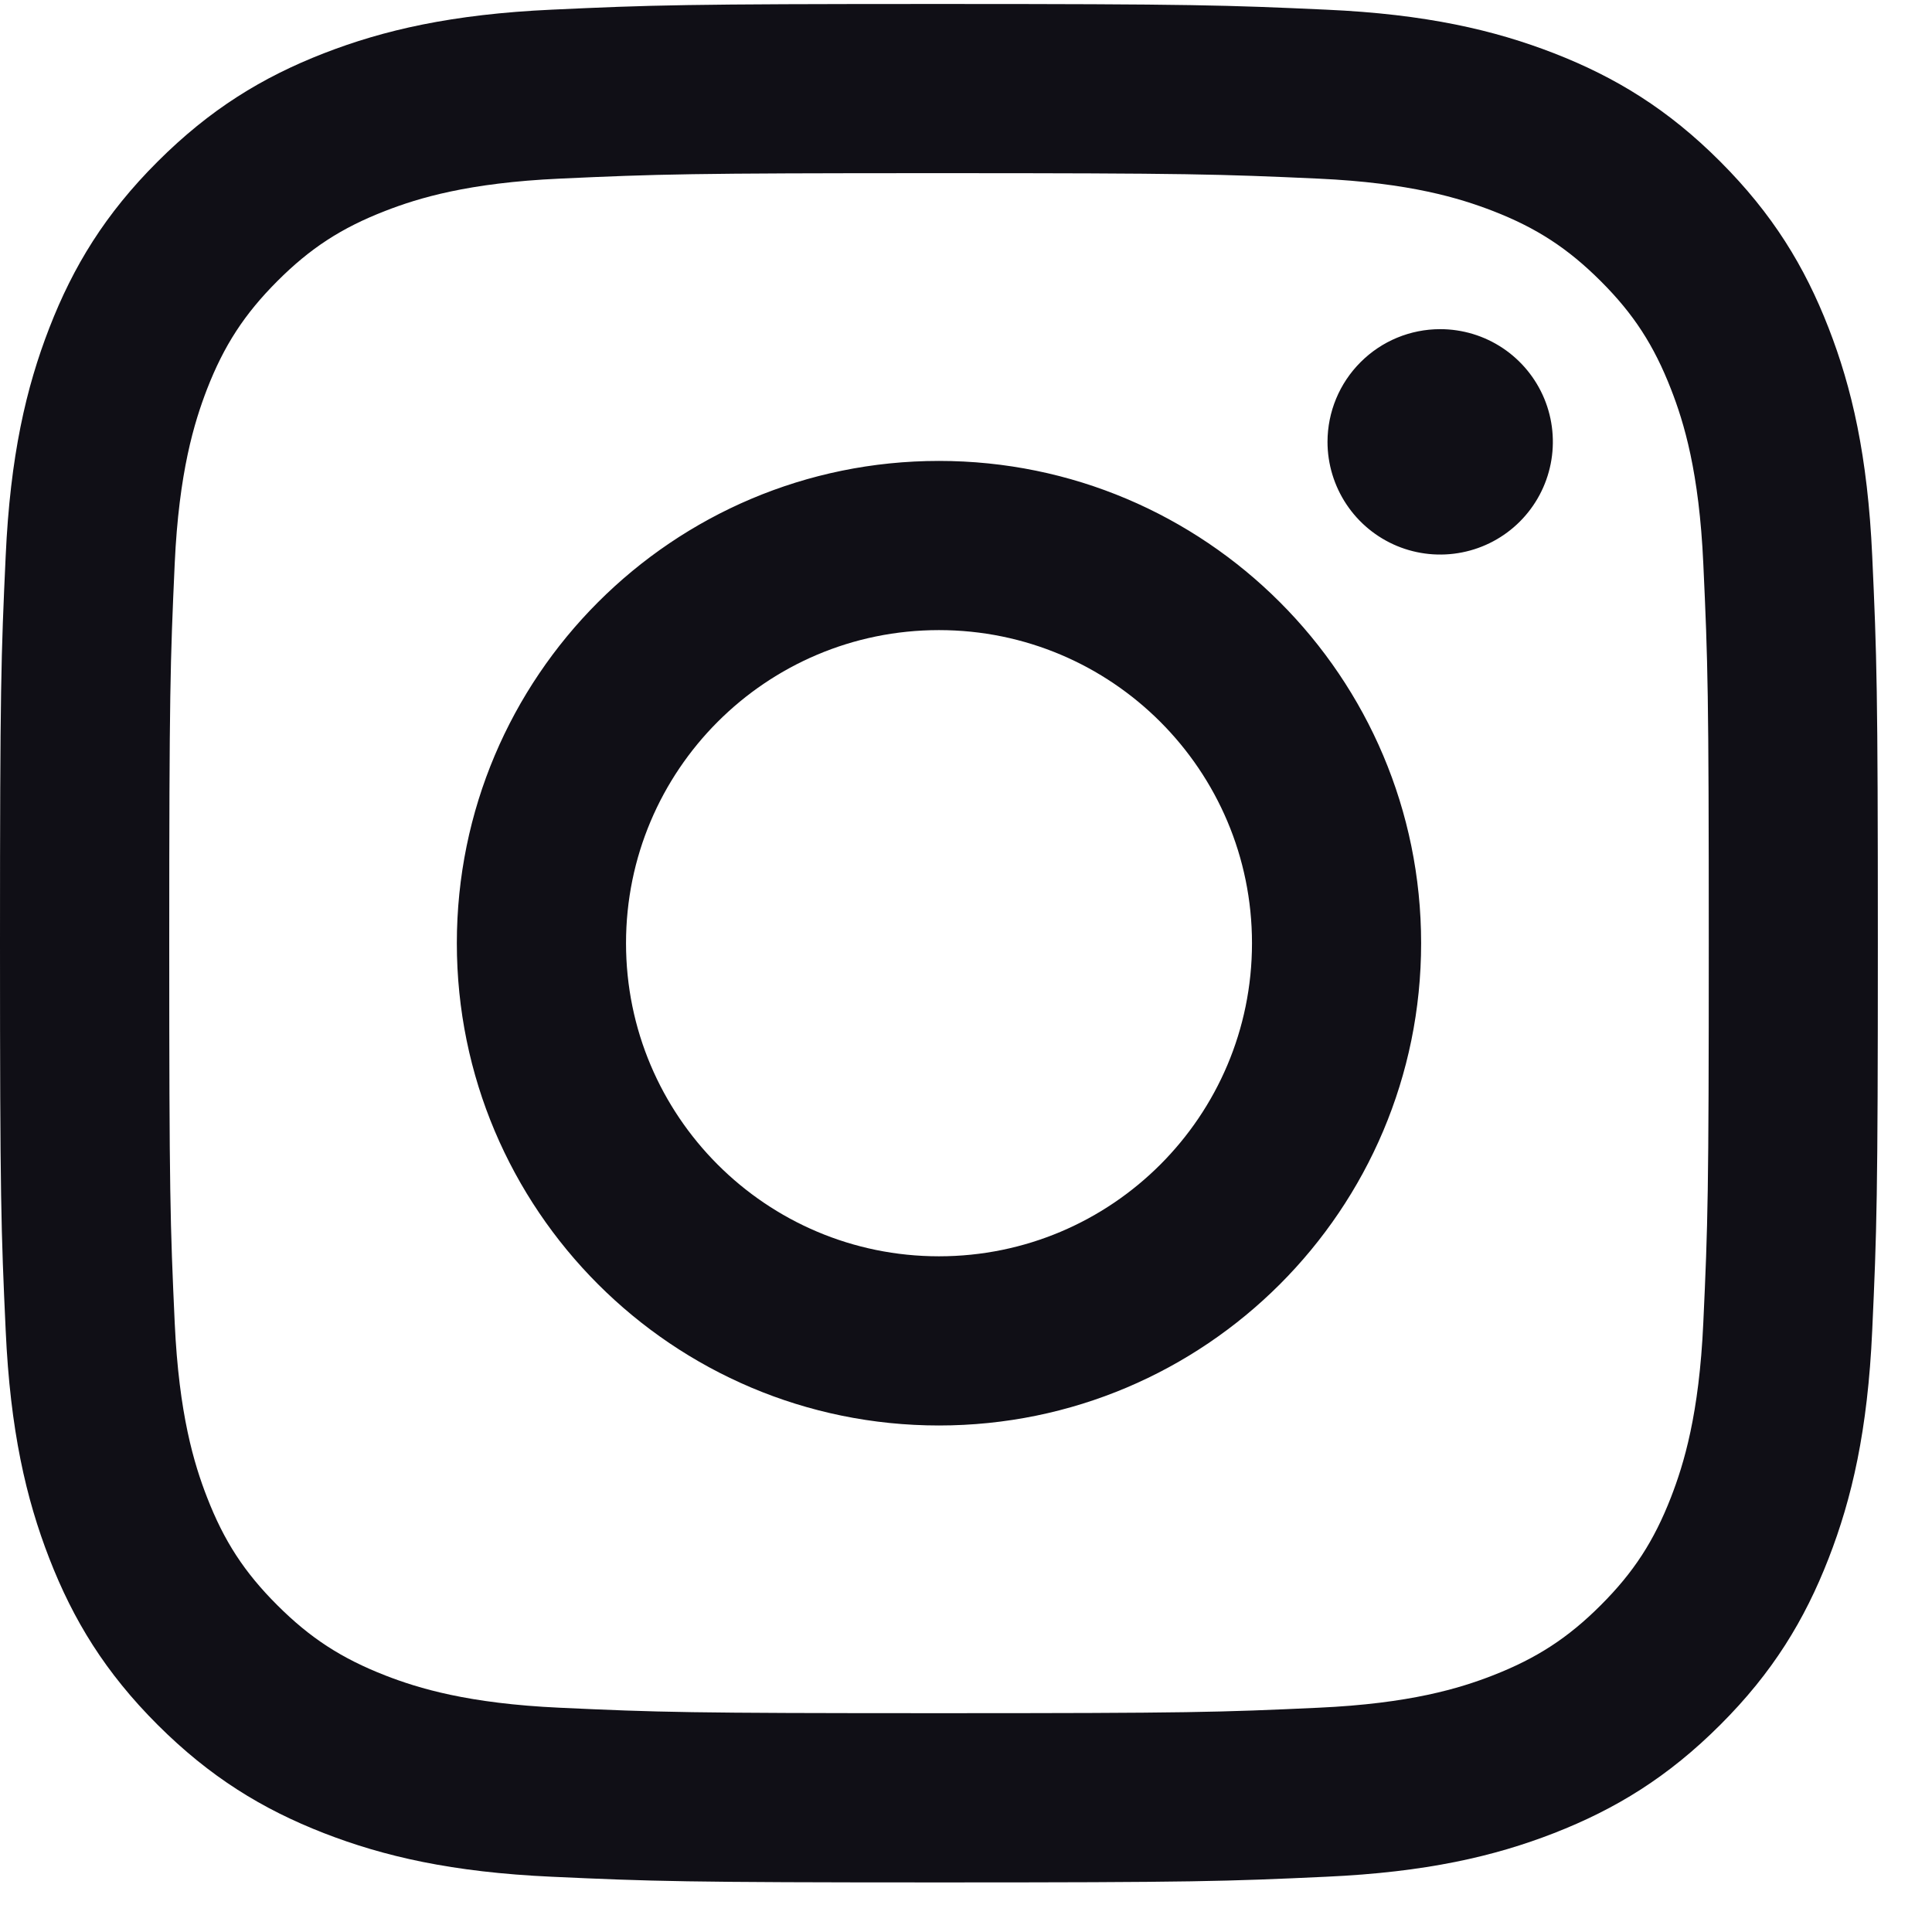 <svg width="35" height="35" viewBox="0 0 35 35" fill="none" xmlns="http://www.w3.org/2000/svg">
<path d="M11.341 17.087C11.341 13.955 13.879 11.415 17.01 11.415C20.142 11.415 22.681 13.955 22.681 17.087C22.681 20.219 20.142 22.759 17.01 22.759C13.879 22.759 11.341 20.219 11.341 17.087ZM8.276 17.087C8.276 21.913 12.186 25.824 17.01 25.824C21.834 25.824 25.745 21.913 25.745 17.087C25.745 12.262 21.834 8.35 17.01 8.35C12.186 8.35 8.276 12.262 8.276 17.087ZM24.049 8.004C24.049 8.407 24.169 8.802 24.393 9.138C24.617 9.474 24.936 9.736 25.309 9.891C25.681 10.045 26.092 10.086 26.488 10.007C26.884 9.929 27.248 9.734 27.533 9.449C27.819 9.163 28.013 8.8 28.092 8.404C28.171 8.008 28.131 7.597 27.977 7.224C27.822 6.851 27.561 6.532 27.225 6.307C26.89 6.083 26.495 5.963 26.091 5.963H26.09C25.549 5.963 25.03 6.178 24.648 6.561C24.265 6.943 24.05 7.462 24.049 8.004ZM10.138 30.937C8.48 30.861 7.578 30.585 6.979 30.352C6.185 30.042 5.618 29.674 5.023 29.079C4.427 28.484 4.058 27.918 3.75 27.123C3.517 26.524 3.241 25.622 3.165 23.963C3.083 22.17 3.066 21.631 3.066 17.087C3.066 12.543 3.084 12.006 3.165 10.211C3.241 8.552 3.519 7.652 3.75 7.051C4.059 6.257 4.428 5.69 5.023 5.094C5.618 4.498 6.184 4.129 6.979 3.821C7.578 3.588 8.48 3.312 10.138 3.236C11.931 3.154 12.47 3.137 17.01 3.137C21.551 3.137 22.09 3.155 23.884 3.236C25.543 3.312 26.443 3.59 27.043 3.821C27.837 4.129 28.404 4.499 29 5.094C29.596 5.689 29.963 6.257 30.272 7.051C30.506 7.65 30.782 8.552 30.857 10.211C30.94 12.006 30.956 12.543 30.956 17.087C30.956 21.631 30.94 22.168 30.857 23.963C30.782 25.622 30.504 26.524 30.272 27.123C29.963 27.918 29.595 28.484 29 29.079C28.405 29.674 27.837 30.042 27.043 30.352C26.445 30.585 25.543 30.862 23.884 30.937C22.091 31.02 21.553 31.036 17.01 31.036C12.468 31.036 11.931 31.02 10.138 30.937ZM9.997 0.175C8.186 0.258 6.949 0.545 5.868 0.965C4.749 1.4 3.802 1.982 2.855 2.928C1.908 3.873 1.327 4.823 0.893 5.942C0.473 7.024 0.185 8.261 0.103 10.072C0.019 11.886 0 12.466 0 17.087C0 21.708 0.019 22.288 0.103 24.102C0.185 25.914 0.473 27.151 0.893 28.232C1.327 29.351 1.909 30.301 2.855 31.246C3.802 32.191 4.749 32.773 5.868 33.209C6.951 33.63 8.186 33.917 9.997 33.999C11.812 34.082 12.391 34.102 17.01 34.102C21.63 34.102 22.209 34.083 24.023 33.999C25.834 33.917 27.071 33.63 28.152 33.209C29.27 32.773 30.219 32.192 31.165 31.246C32.112 30.301 32.692 29.351 33.127 28.232C33.548 27.151 33.836 25.913 33.917 24.102C34 22.287 34.019 21.708 34.019 17.087C34.019 12.466 34 11.886 33.917 10.072C33.835 8.261 33.548 7.023 33.127 5.942C32.692 4.823 32.111 3.875 31.165 2.928C30.22 1.981 29.27 1.4 28.153 0.965C27.071 0.545 25.834 0.256 24.024 0.175C22.211 0.093 21.631 0.072 17.012 0.072C12.392 0.072 11.812 0.091 9.997 0.175Z" fill="#100F16"/>
</svg>
